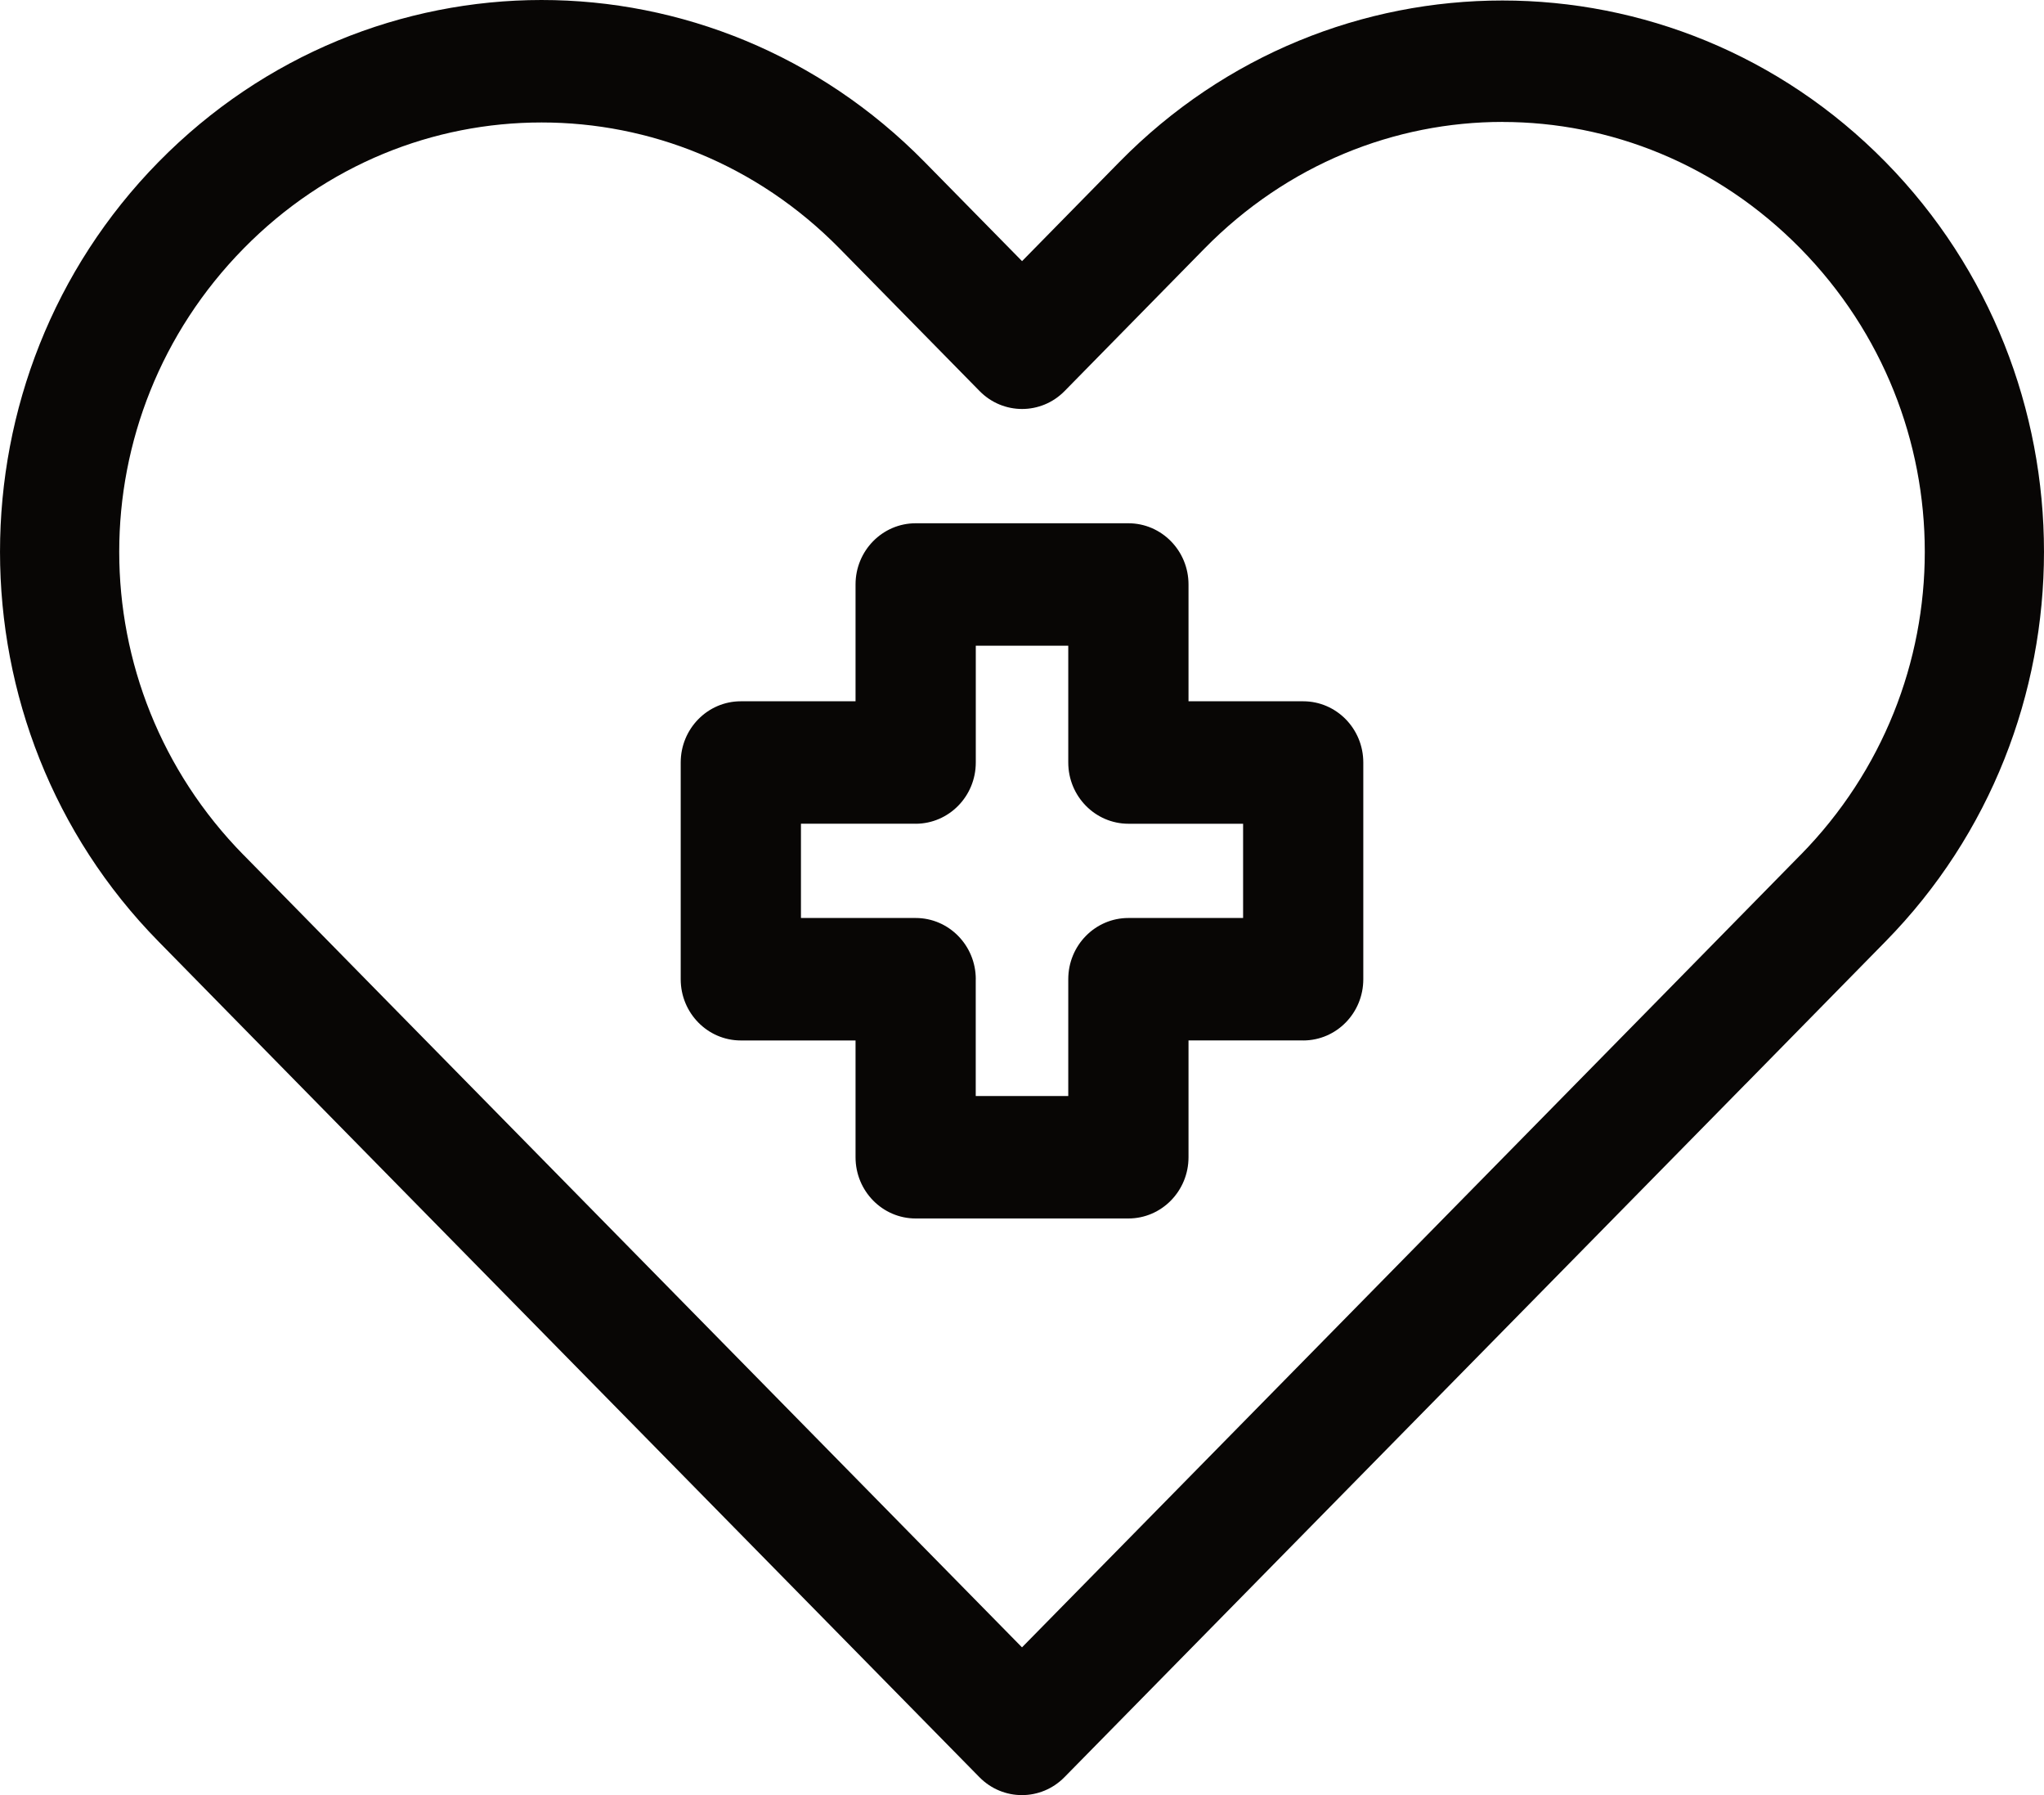 <svg clip-rule="evenodd" fill-rule="evenodd" stroke-linejoin="round" stroke-miterlimit="2" viewBox="0 0 41 36" xmlns="http://www.w3.org/2000/svg"><path d="m10.863 0c-2.777.001-5.561 1.089-7.682 3.247-4.241 4.317-4.241 11.321 0 15.636l2.806 2.858 13.659 13.9c.471.479 1.234.479 1.705 0l13.661-13.9h.001l2.806-2.858c4.241-4.316 4.241-11.319 0-15.636-4.242-4.316-11.123-4.316-15.364 0 0 0 0 .001-.001.001l-1.953 1.989-1.956-1.99c-2.121-2.158-4.905-3.248-7.683-3.247zm19.275 2.446c2.156 0 4.313.846 5.977 2.538 3.325 3.385 3.325 8.779 0 12.163h-.001l-2.806 2.858-12.808 13.032-12.807-13.032-2.806-2.858h-.001c-3.326-3.385-3.326-8.778 0-12.163 1.663-1.692 3.816-2.528 5.977-2.528 2.162 0 4.314.836 5.978 2.528l2.808 2.858c.471.48 1.235.48 1.706 0l2.806-2.858c1.663-1.692 3.82-2.539 5.977-2.539zm-11.771 8.048c-.666 0-1.206.55-1.206 1.227v2.343h-2.301c-.666 0-1.206.55-1.206 1.228v4.346c0 .678.54 1.228 1.206 1.228h2.301v2.342c0 .678.54 1.228 1.206 1.228h4.267c.666 0 1.206-.55 1.206-1.228v-2.343h2.3v.001c.667 0 1.206-.55 1.206-1.228v-4.346c0-.678-.539-1.228-1.206-1.228h-2.3v-2.343c0-.677-.54-1.227-1.206-1.227zm1.206 2.455h1.855v2.342c0 .678.54 1.228 1.206 1.229h2.301v1.89h-2.301c-.666 0-1.206.55-1.206 1.228v2.342h-1.856v-2.342h.001c0-.678-.54-1.228-1.206-1.228h-2.301v-1.891h2.301v.001c.666-.001 1.206-.55 1.206-1.228z" fill="#080605" fill-rule="nonzero"/></svg>